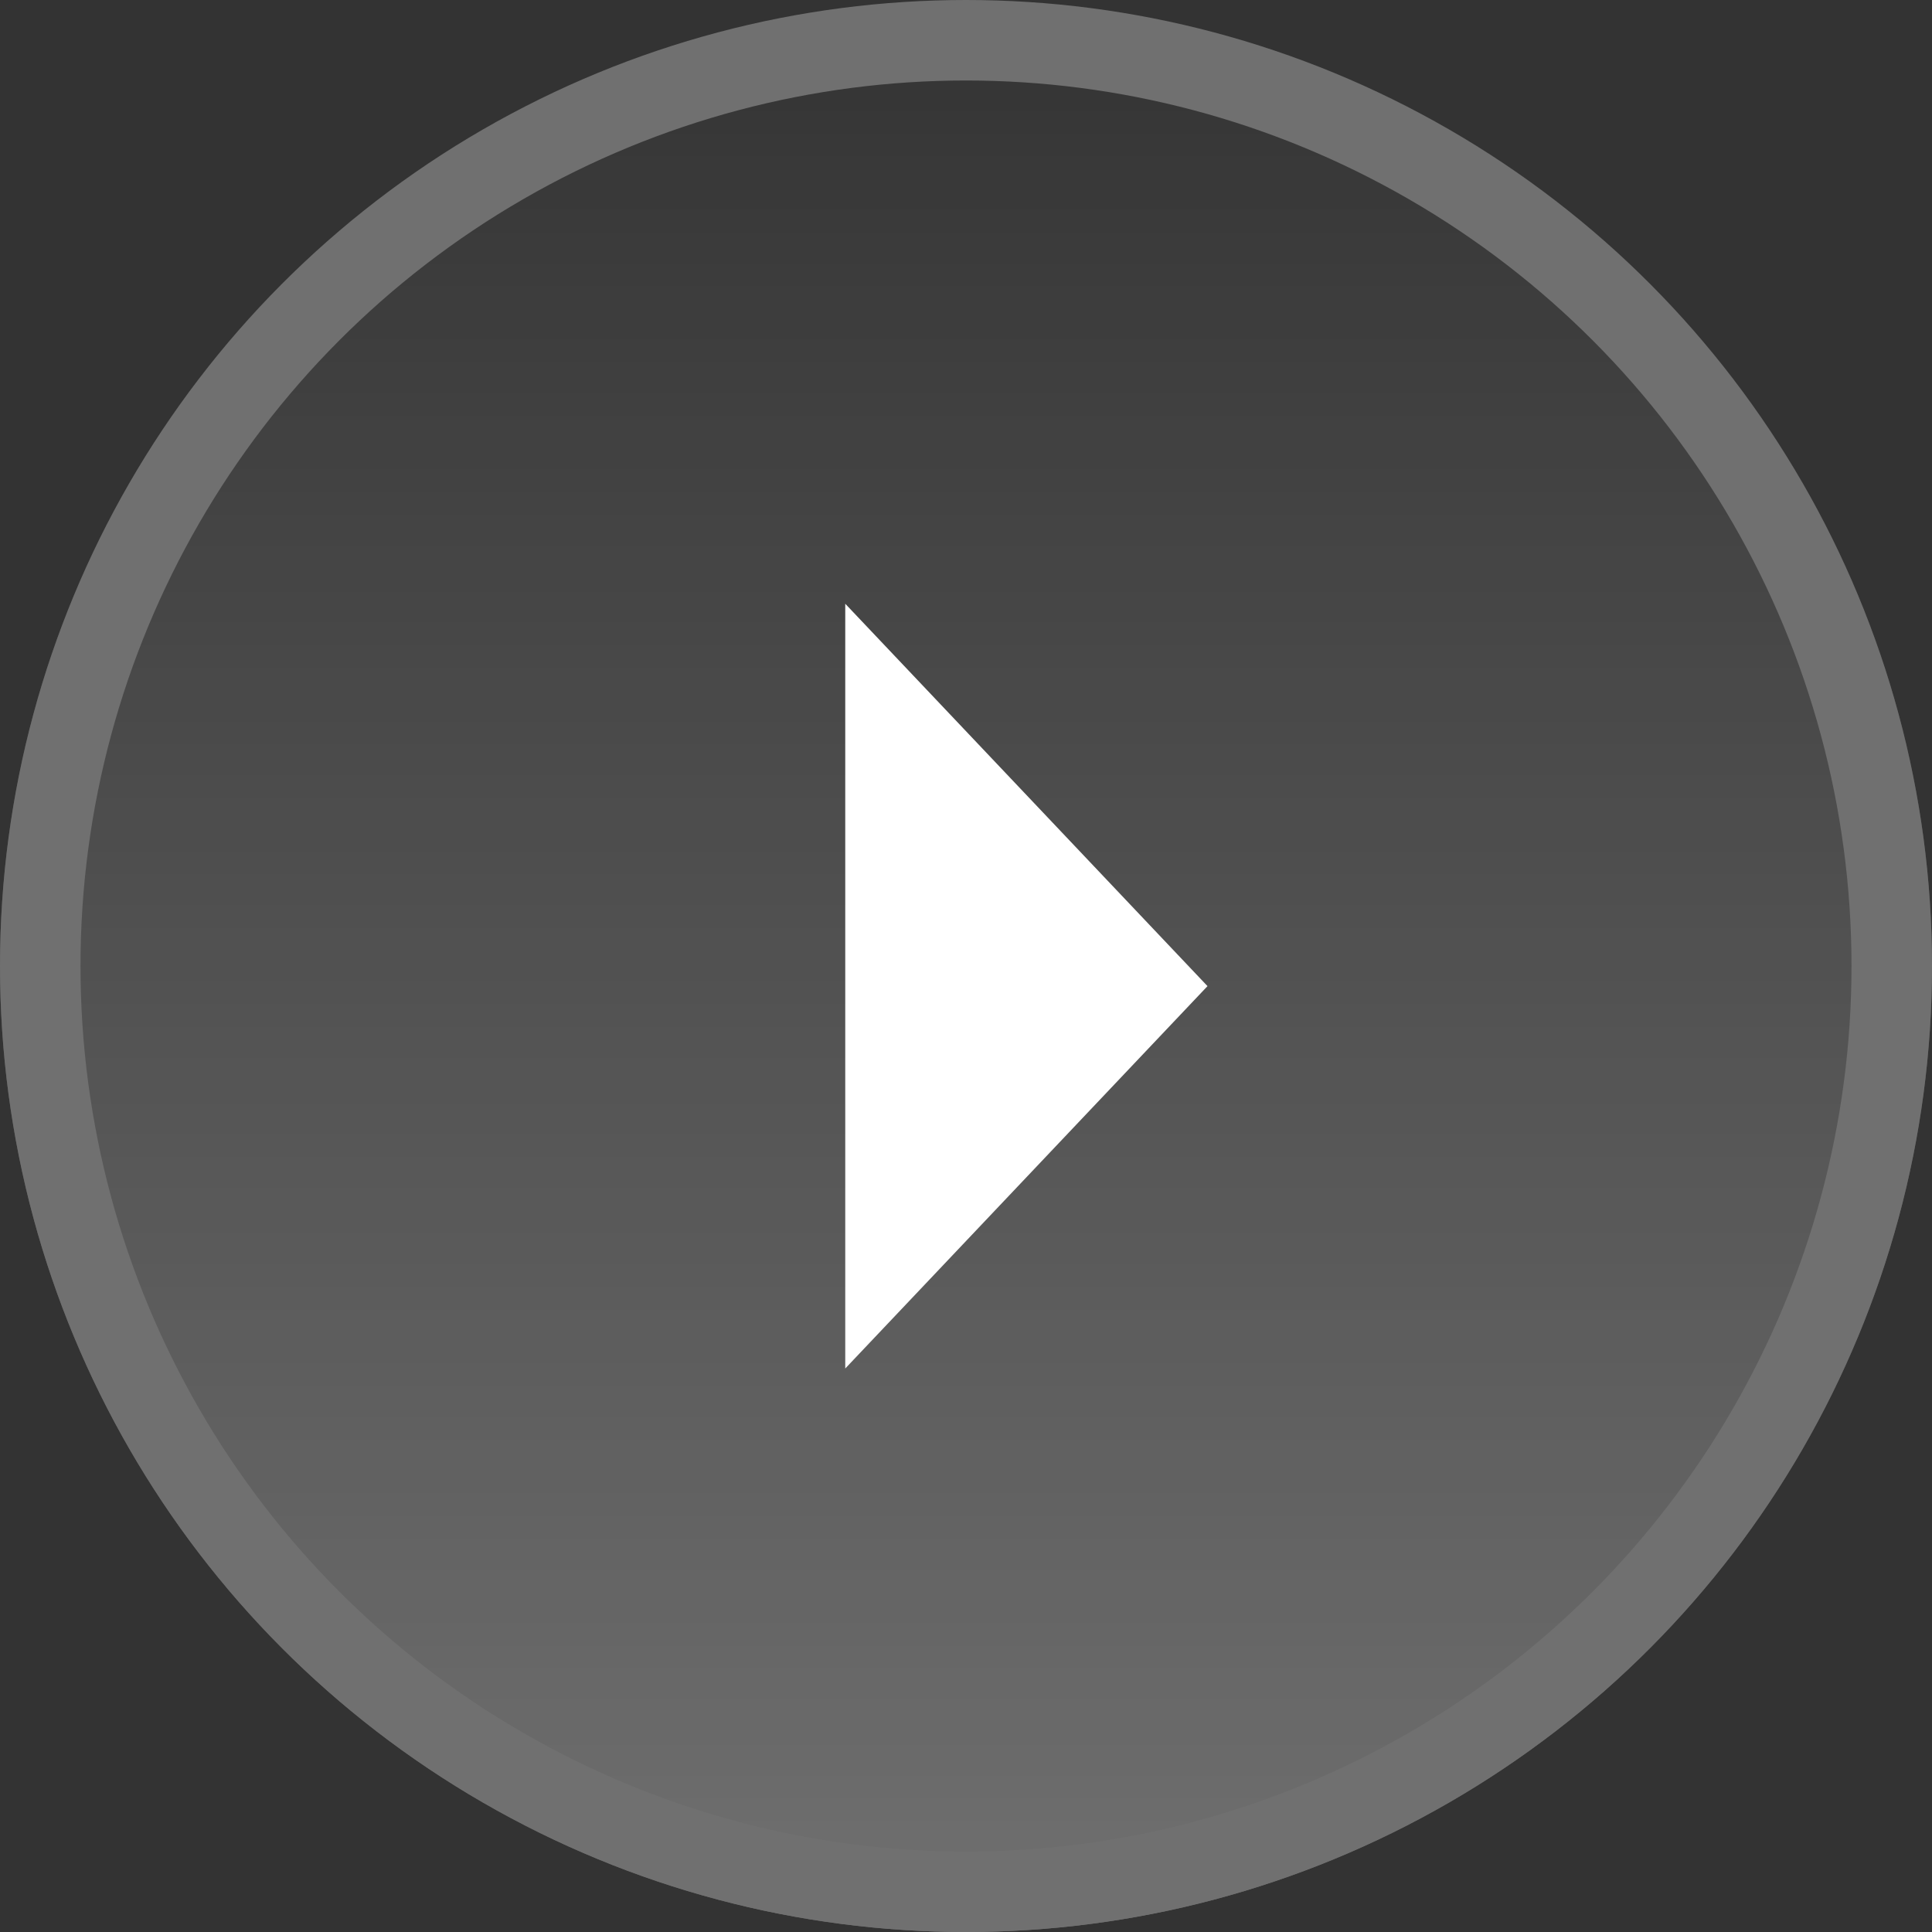 <svg xmlns="http://www.w3.org/2000/svg" xmlns:xlink="http://www.w3.org/1999/xlink" width="48" height="48" viewBox="0 0 48 48">
  <rect x="0" y="0" width="48" height="48" fill="#333333" stroke="none"/>
  <defs>
    <linearGradient id="linear-gradient" x1="0.5" x2="0.5" y2="1" gradientUnits="objectBoundingBox">
      <stop offset="0" stop-color="#fff" stop-opacity="0"/>
      <stop offset="1" stop-color="#fff"/>
    </linearGradient>
  </defs>
  <g id="组_47117" data-name="组 47117" transform="translate(-1442 -1778)">
    <g id="椭圆_569" data-name="椭圆 569" transform="translate(1442 1778)" stroke="#fff" stroke-width="2" opacity="0.3" fill="url(#linear-gradient)">
      <circle cx="24" cy="24" r="24" stroke="none"/>
      <circle cx="24" cy="24" r="23" fill="none"/>
    </g>
    <path id="多边形_1" data-name="多边形 1" d="M9.5,0,19,9H0Z" transform="translate(1472 1793) rotate(90)" fill="#fff"/>
  </g>
</svg>
